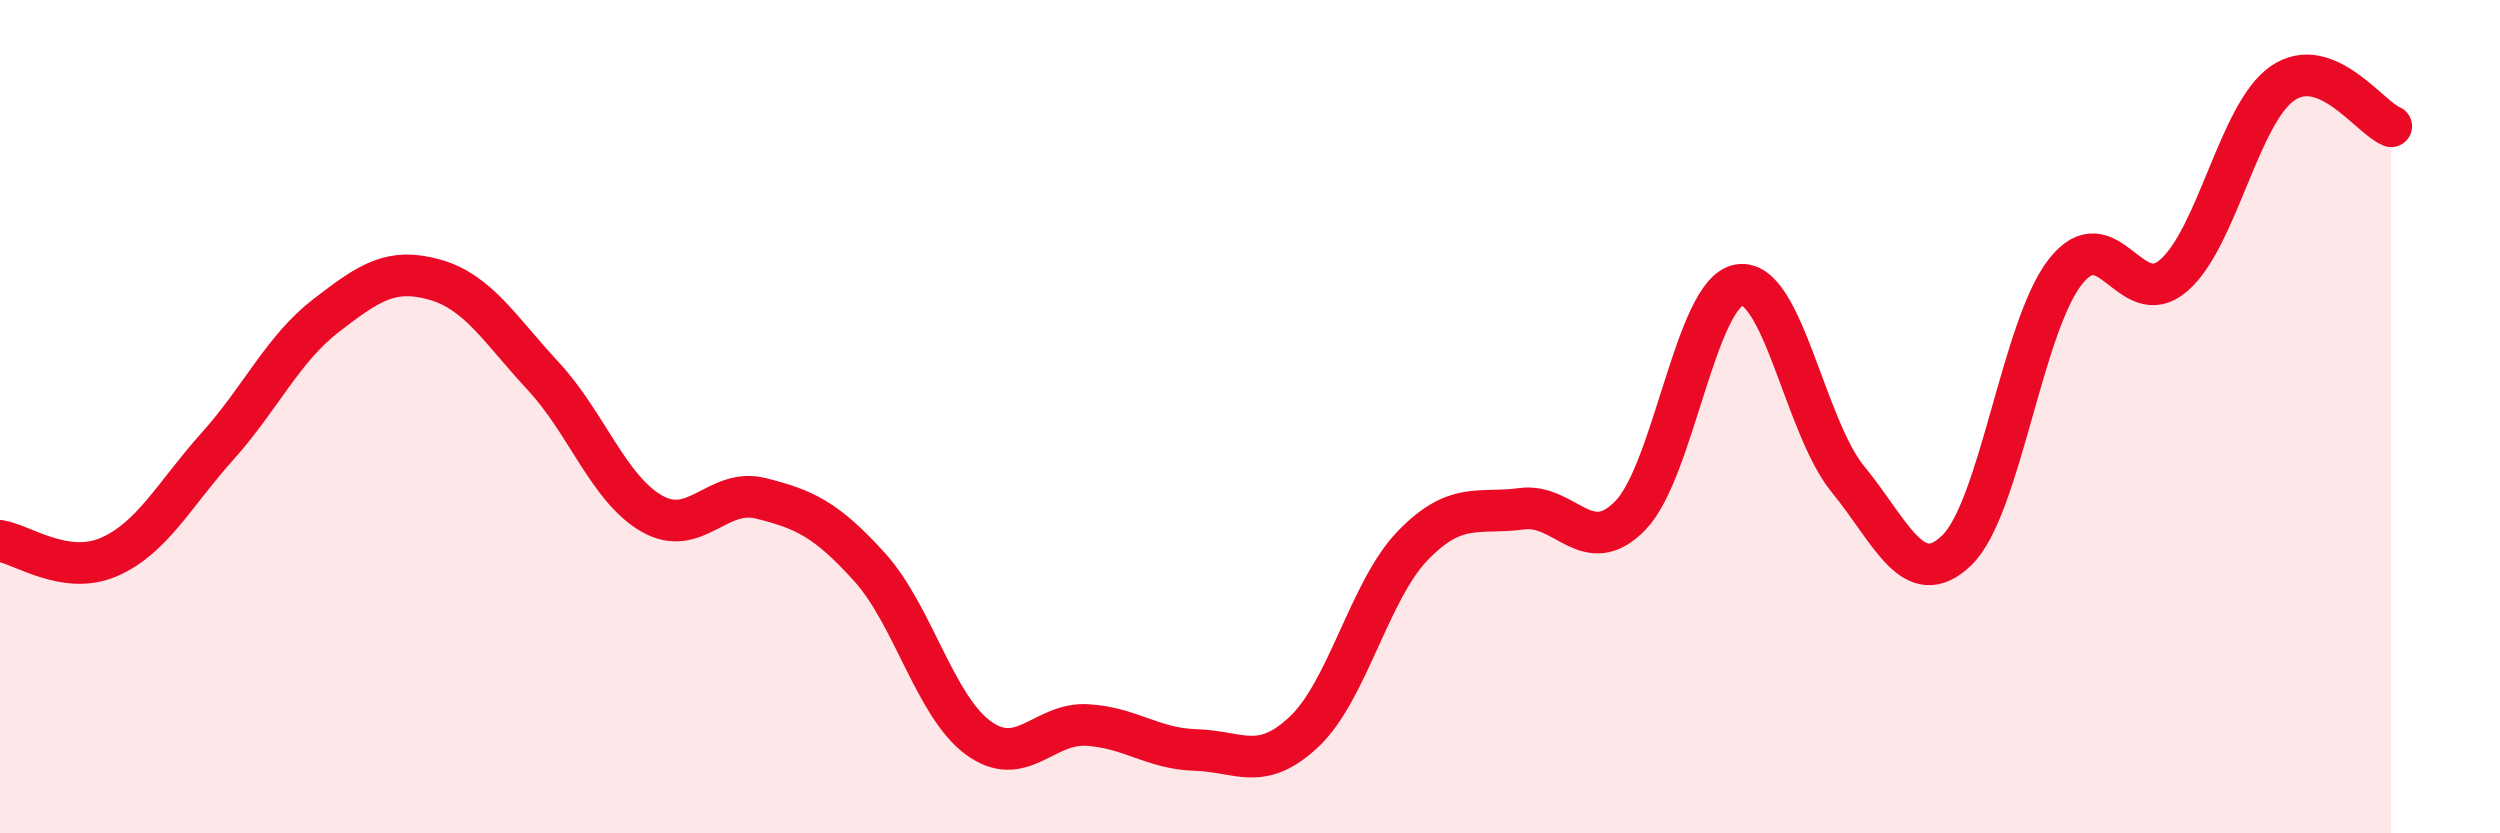 
    <svg width="60" height="20" viewBox="0 0 60 20" xmlns="http://www.w3.org/2000/svg">
      <path
        d="M 0,12.98 C 0.52,13.06 1.57,13.82 2.61,13.37 C 3.65,12.92 4.18,11.87 5.22,10.71 C 6.26,9.55 6.79,8.37 7.83,7.57 C 8.87,6.77 9.39,6.42 10.43,6.71 C 11.47,7 12,7.91 13.04,9.03 C 14.08,10.15 14.61,11.74 15.65,12.33 C 16.69,12.92 17.22,11.7 18.26,11.96 C 19.3,12.22 19.83,12.46 20.87,13.61 C 21.91,14.76 22.44,16.95 23.48,17.71 C 24.52,18.47 25.05,17.34 26.09,17.4 C 27.13,17.46 27.66,17.97 28.7,18 C 29.74,18.03 30.26,18.54 31.3,17.56 C 32.34,16.58 32.87,14.16 33.91,13.09 C 34.95,12.02 35.48,12.35 36.52,12.21 C 37.56,12.07 38.09,13.44 39.13,12.37 C 40.17,11.3 40.7,7.01 41.74,6.84 C 42.78,6.67 43.31,10.23 44.35,11.5 C 45.39,12.77 45.92,14.21 46.96,13.21 C 48,12.21 48.53,7.84 49.57,6.52 C 50.61,5.2 51.13,7.51 52.17,6.61 C 53.21,5.71 53.74,2.72 54.78,2 C 55.82,1.28 56.87,2.82 57.39,3.03L57.39 20L0 20Z"
        fill="#EB0A25"
        opacity="0.1"
        stroke-linecap="round"
        stroke-linejoin="round"
      />
      <path
        d="M 0,12.98 C 0.52,13.06 1.57,13.82 2.61,13.37 C 3.65,12.92 4.18,11.87 5.22,10.71 C 6.26,9.55 6.79,8.37 7.83,7.57 C 8.87,6.77 9.39,6.42 10.43,6.71 C 11.47,7 12,7.91 13.04,9.03 C 14.08,10.15 14.61,11.74 15.65,12.33 C 16.69,12.92 17.22,11.7 18.26,11.96 C 19.3,12.22 19.83,12.46 20.87,13.61 C 21.91,14.76 22.44,16.95 23.48,17.71 C 24.52,18.47 25.05,17.34 26.09,17.4 C 27.13,17.46 27.66,17.97 28.7,18 C 29.74,18.03 30.26,18.54 31.3,17.56 C 32.34,16.58 32.87,14.16 33.91,13.09 C 34.95,12.02 35.48,12.35 36.52,12.21 C 37.56,12.07 38.09,13.44 39.13,12.37 C 40.17,11.3 40.7,7.01 41.74,6.84 C 42.78,6.67 43.31,10.23 44.35,11.5 C 45.39,12.77 45.92,14.21 46.96,13.21 C 48,12.21 48.53,7.84 49.57,6.52 C 50.61,5.2 51.13,7.51 52.17,6.61 C 53.21,5.71 53.74,2.72 54.78,2 C 55.82,1.28 56.87,2.82 57.39,3.03"
        stroke="#EB0A25"
        stroke-width="1"
        fill="none"
        stroke-linecap="round"
        stroke-linejoin="round"
      />
    </svg>
  
